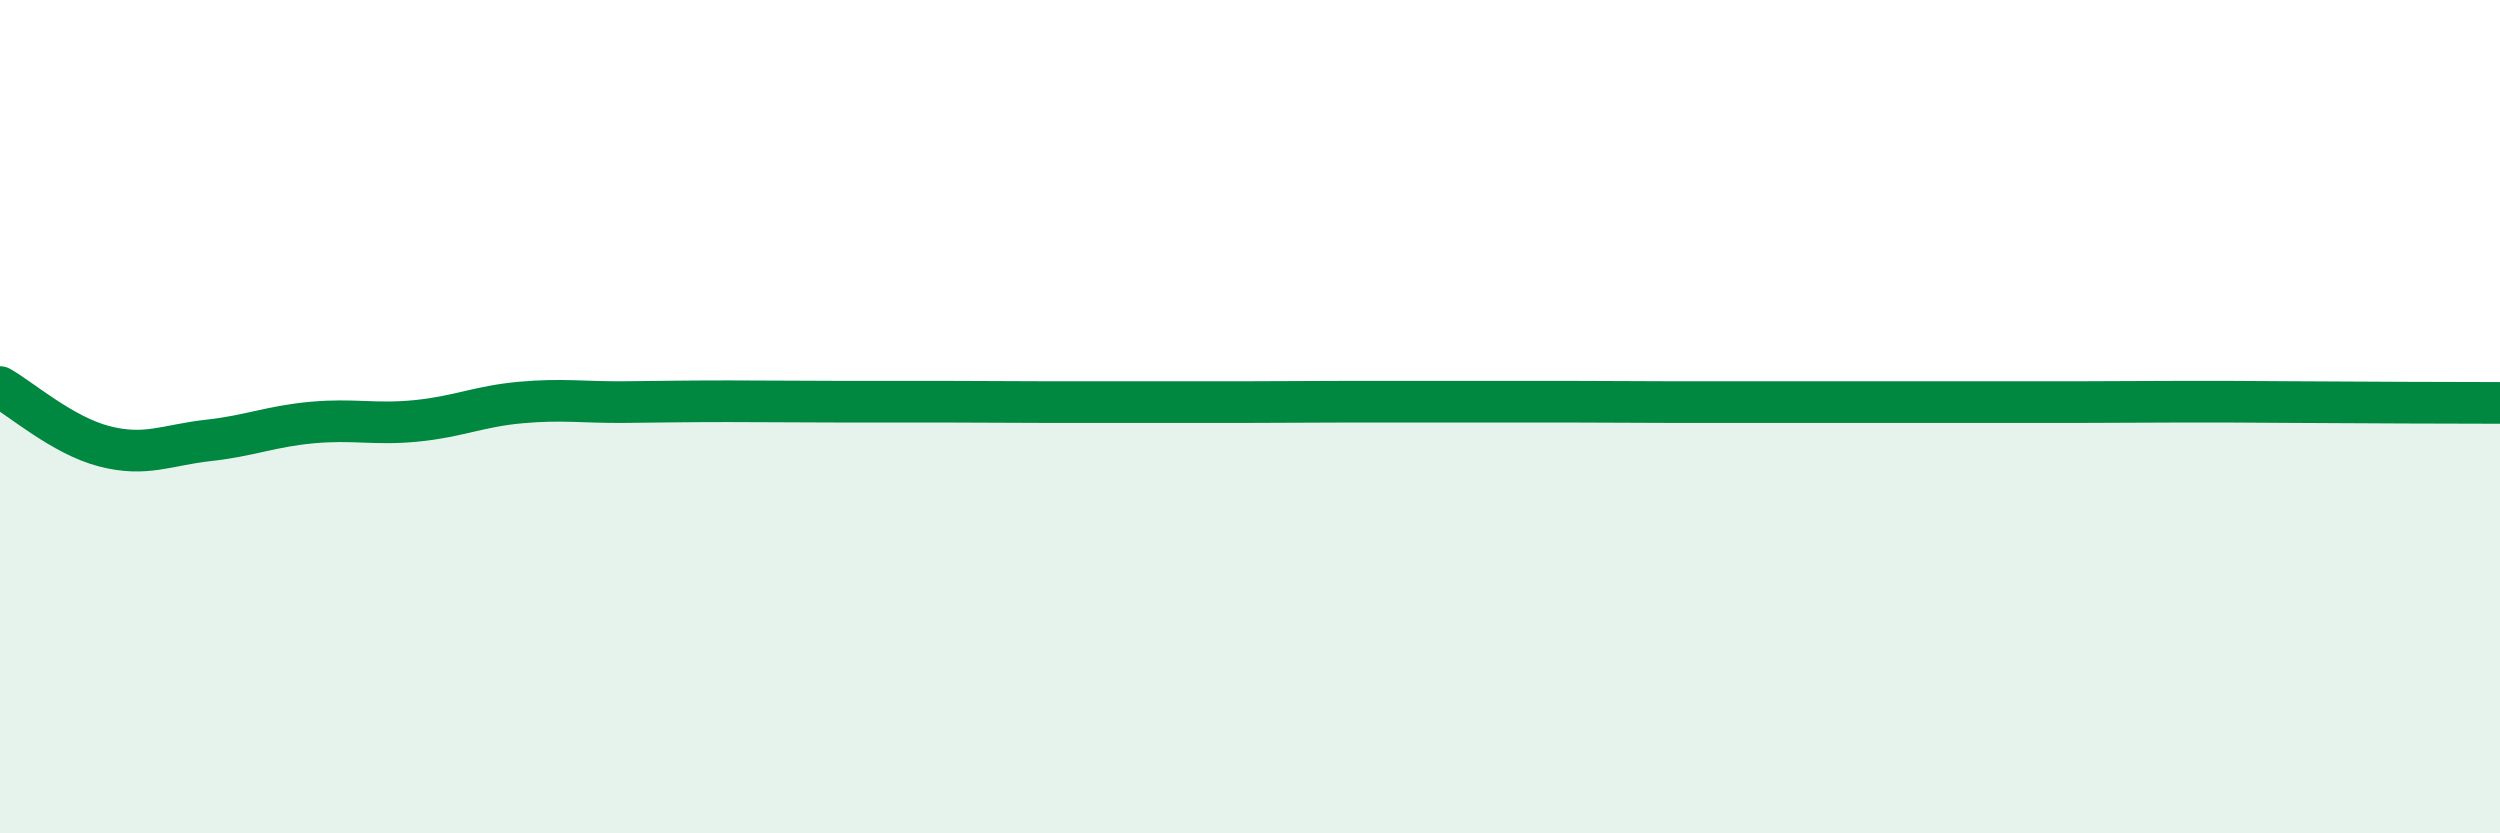 
    <svg width="60" height="20" viewBox="0 0 60 20" xmlns="http://www.w3.org/2000/svg">
      <path
        d="M 0,9.29 C 0.5,9.57 1.5,10.45 2.5,10.71 C 3.5,10.97 4,10.68 5,10.57 C 6,10.46 6.5,10.23 7.5,10.14 C 8.5,10.05 9,10.2 10,10.1 C 11,10 11.5,9.75 12.5,9.66 C 13.5,9.57 14,9.66 15,9.65 C 16,9.64 16.5,9.63 17.5,9.63 C 18.5,9.63 19,9.64 20,9.64 C 21,9.64 21.5,9.64 22.5,9.64 C 23.5,9.64 24,9.65 25,9.65 C 26,9.65 26.5,9.65 27.5,9.65 C 28.5,9.65 29,9.65 30,9.65 C 31,9.65 31.5,9.64 32.5,9.64 C 33.5,9.64 34,9.64 35,9.64 C 36,9.64 36.5,9.64 37.5,9.64 C 38.5,9.64 39,9.65 40,9.65 C 41,9.65 41.5,9.65 42.5,9.65 C 43.5,9.65 44,9.65 45,9.65 C 46,9.65 46.5,9.65 47.5,9.65 C 48.5,9.65 49,9.65 50,9.65 C 51,9.65 51.5,9.64 52.5,9.64 C 53.5,9.64 53.5,9.64 55,9.65 C 56.5,9.66 59,9.67 60,9.67L60 20L0 20Z"
        fill="#008740"
        opacity="0.1"
        stroke-linecap="round"
        stroke-linejoin="round"
      />
      <path
        d="M 0,9.29 C 0.5,9.57 1.5,10.45 2.5,10.71 C 3.5,10.97 4,10.68 5,10.57 C 6,10.46 6.5,10.23 7.5,10.14 C 8.5,10.05 9,10.2 10,10.1 C 11,10 11.5,9.75 12.5,9.66 C 13.5,9.57 14,9.66 15,9.65 C 16,9.64 16.5,9.63 17.5,9.63 C 18.5,9.63 19,9.64 20,9.64 C 21,9.64 21.5,9.64 22.5,9.64 C 23.5,9.64 24,9.65 25,9.65 C 26,9.65 26.5,9.65 27.5,9.65 C 28.5,9.65 29,9.65 30,9.65 C 31,9.65 31.5,9.64 32.5,9.64 C 33.5,9.64 34,9.64 35,9.64 C 36,9.64 36.5,9.64 37.5,9.64 C 38.5,9.64 39,9.65 40,9.65 C 41,9.65 41.5,9.65 42.5,9.65 C 43.5,9.65 44,9.65 45,9.65 C 46,9.65 46.5,9.65 47.5,9.65 C 48.5,9.65 49,9.65 50,9.65 C 51,9.65 51.5,9.64 52.5,9.64 C 53.5,9.64 53.5,9.64 55,9.65 C 56.5,9.66 59,9.67 60,9.67"
        stroke="#008740"
        stroke-width="1"
        fill="none"
        stroke-linecap="round"
        stroke-linejoin="round"
      />
    </svg>
  